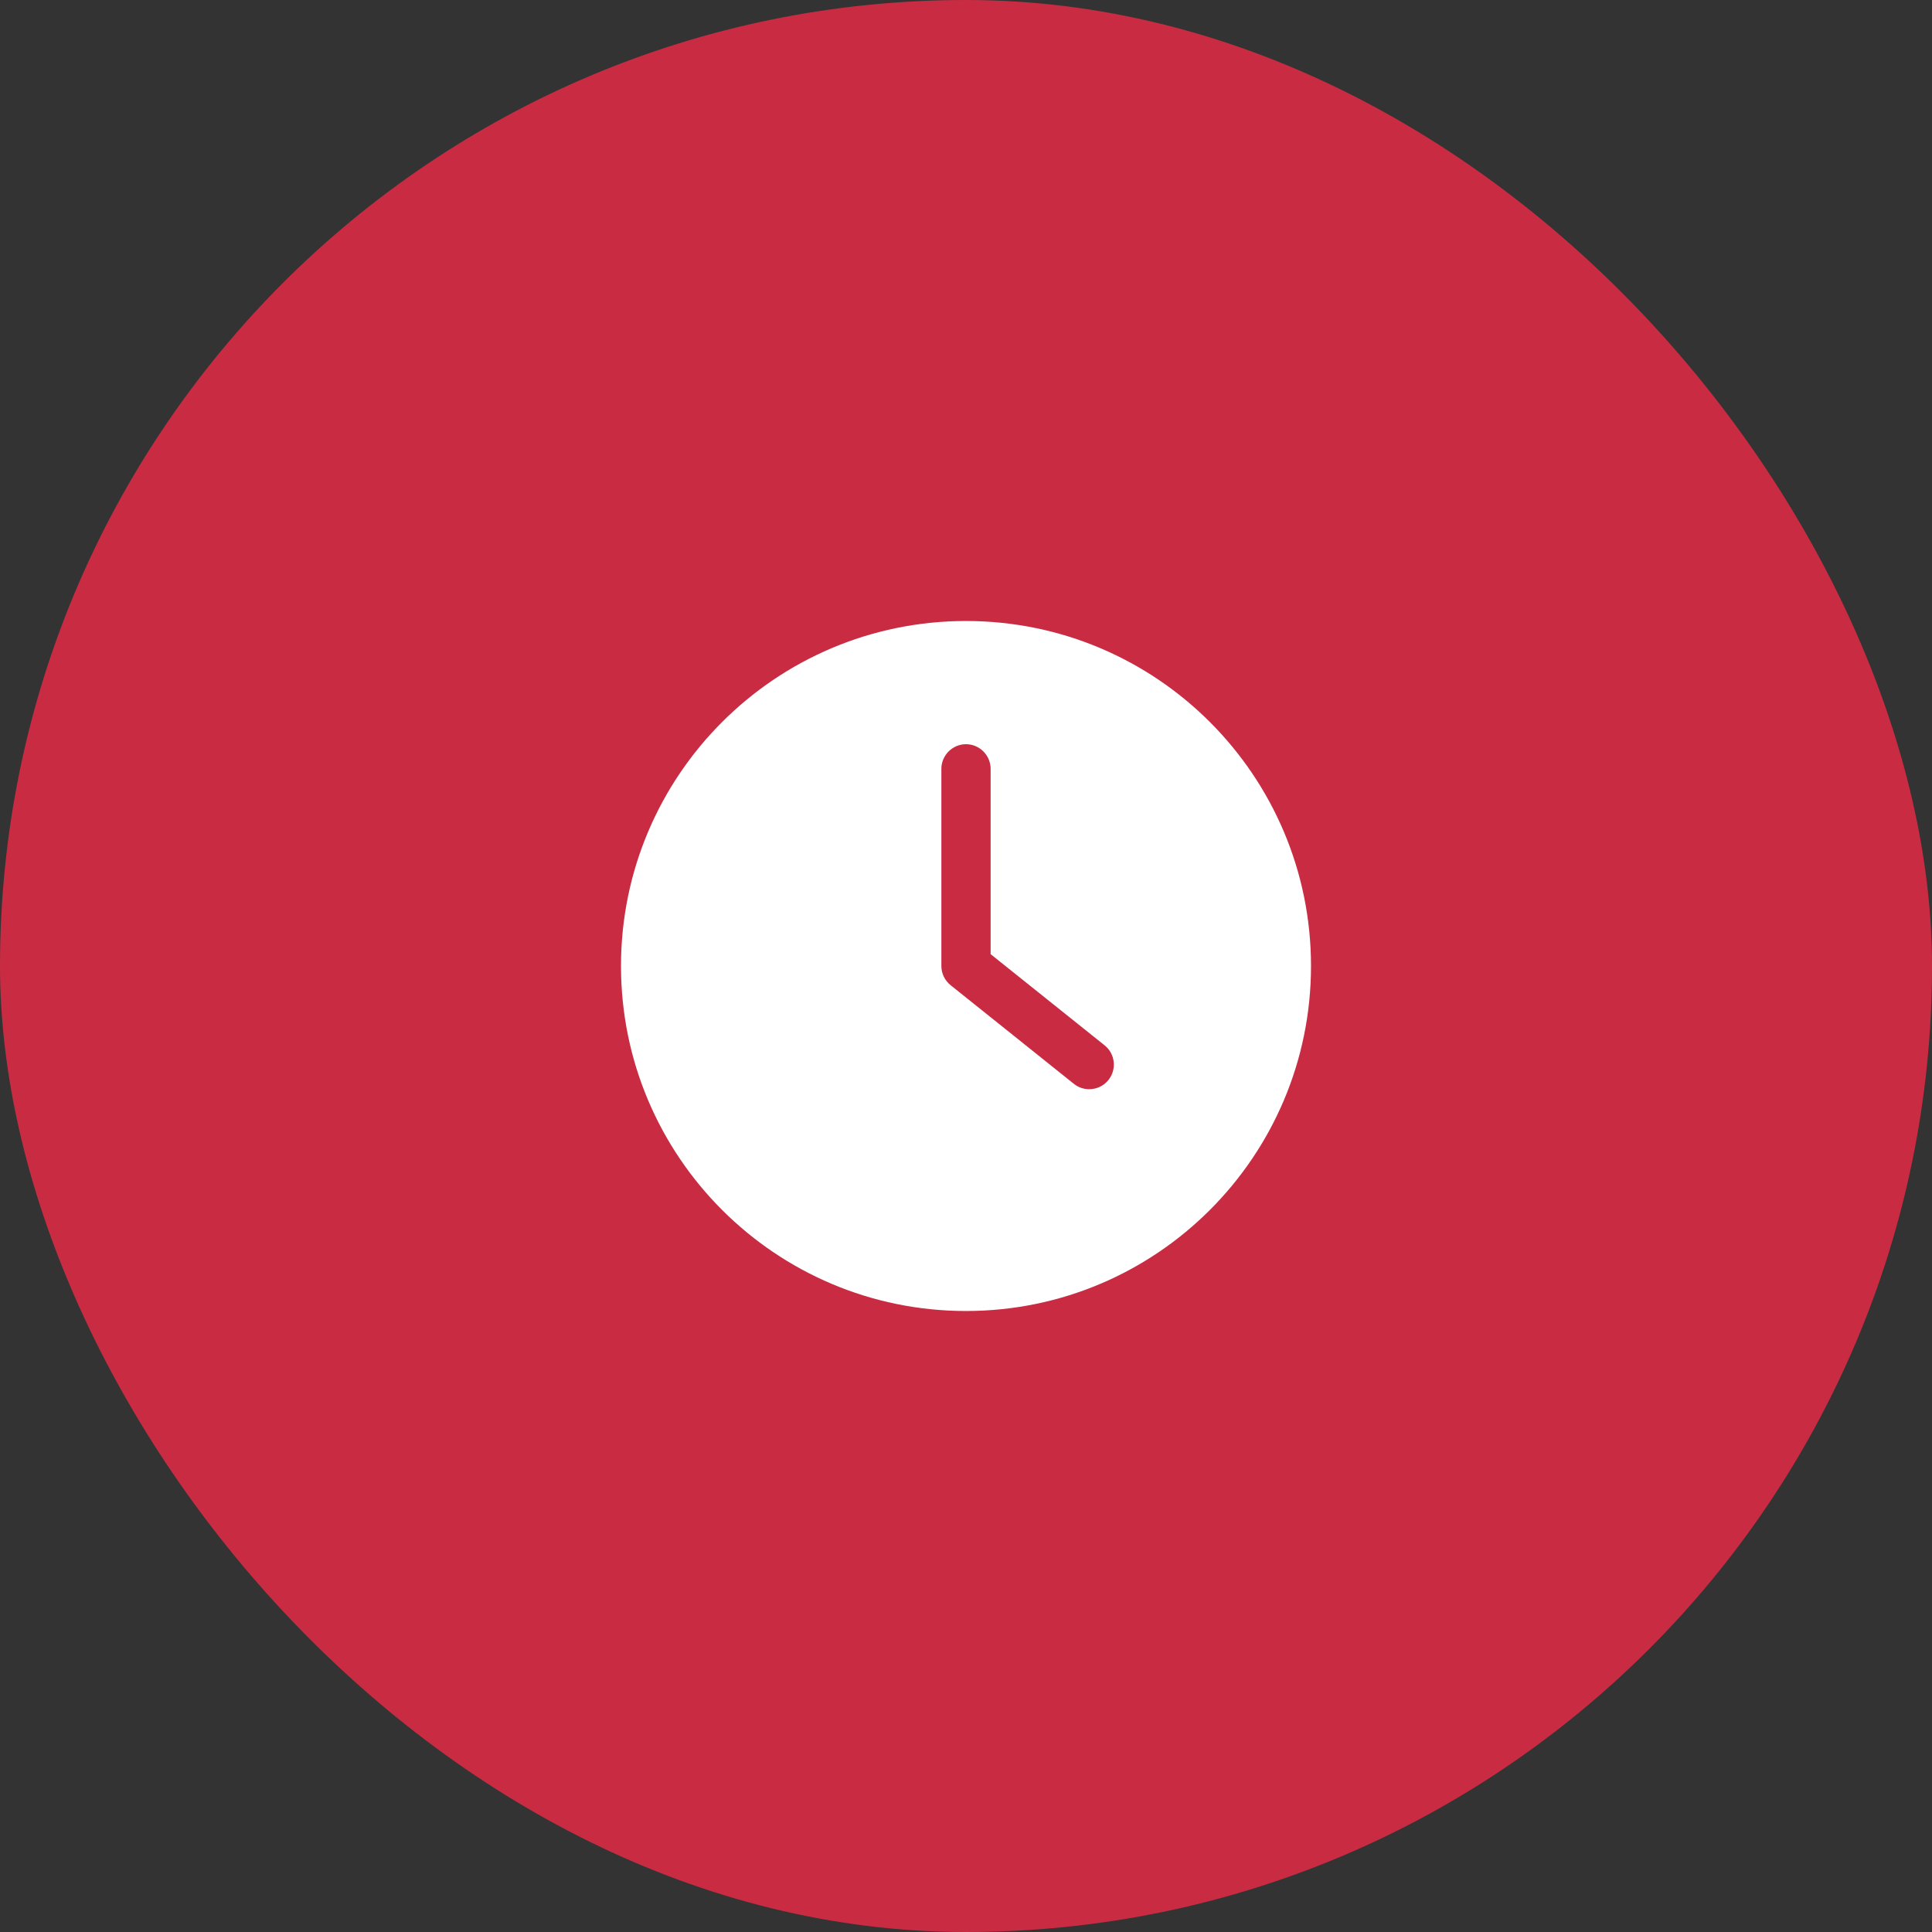 <svg width="56" height="56" viewBox="0 0 56 56" fill="none" xmlns="http://www.w3.org/2000/svg">
<rect x="0" y="0" width="56" height="56" fill="#333333" stroke="none"/>
<rect width="56" height="56" rx="28" fill="#C92C42"/>
<g clip-path="url(#clip0_4_432)">
<path d="M28 38C33.521 38 38 33.521 38 28C38 22.479 33.521 18 28 18C22.479 18 18 22.479 18 28C18 33.521 22.479 38 28 38ZM27.286 22.286C27.286 21.893 27.607 21.571 28 21.571C28.393 21.571 28.714 21.893 28.714 22.286V27.657L32.018 30.3C32.325 30.546 32.375 30.996 32.129 31.304C31.989 31.479 31.782 31.571 31.571 31.571C31.414 31.571 31.257 31.521 31.125 31.414L27.554 28.557C27.386 28.421 27.286 28.218 27.286 28V22.286H27.286Z" fill="white"/>
</g>
<defs>
<clipPath id="clip0_4_432">
<rect width="20" height="20" fill="white" transform="translate(18 18)"/>
</clipPath>
</defs>
</svg>
